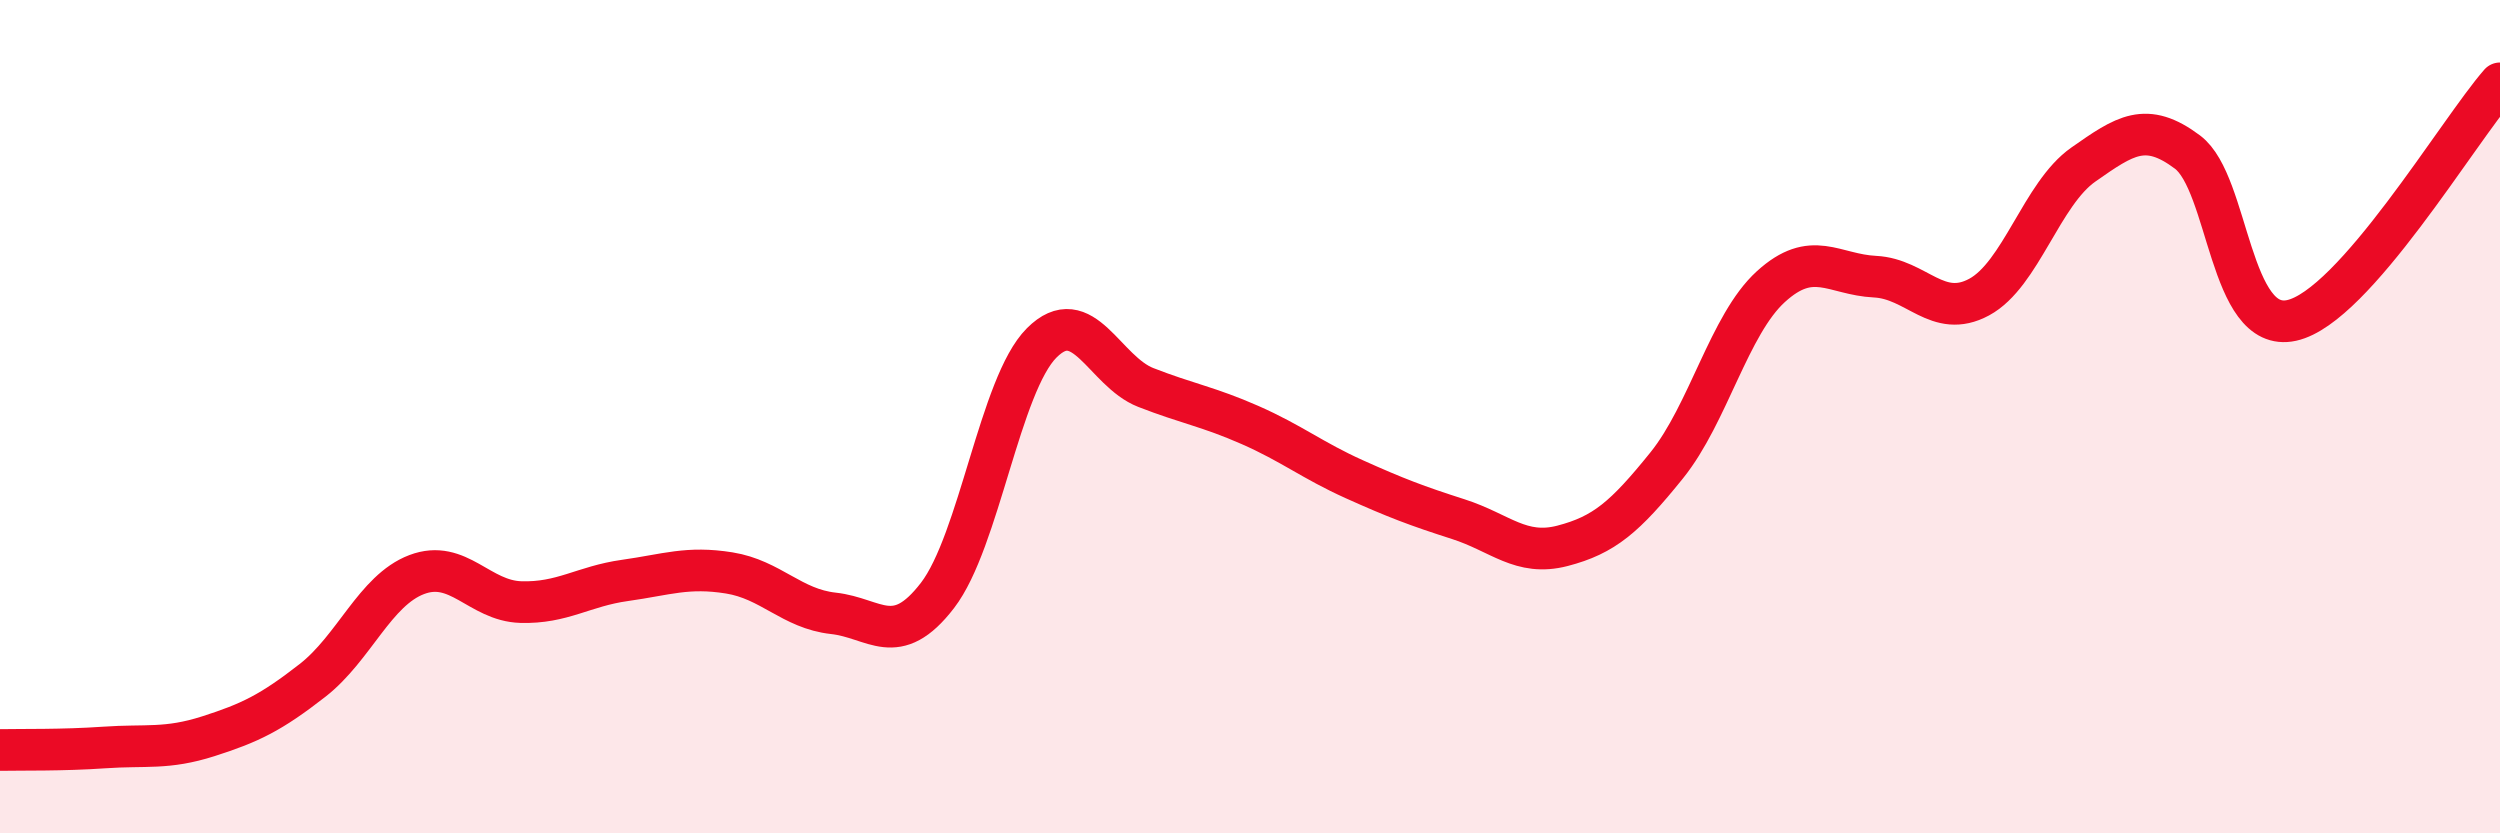 
    <svg width="60" height="20" viewBox="0 0 60 20" xmlns="http://www.w3.org/2000/svg">
      <path
        d="M 0,18 C 0.5,17.99 1.5,18.01 2.5,17.94 C 3.5,17.87 4,17.99 5,17.67 C 6,17.35 6.5,17.11 7.5,16.33 C 8.5,15.55 9,14.17 10,13.79 C 11,13.41 11.5,14.42 12.5,14.45 C 13.5,14.48 14,14.07 15,13.93 C 16,13.79 16.5,13.59 17.5,13.75 C 18.5,13.91 19,14.61 20,14.72 C 21,14.83 21.5,15.59 22.5,14.29 C 23.5,12.99 24,9.23 25,8.23 C 26,7.23 26.5,8.91 27.5,9.3 C 28.5,9.69 29,9.76 30,10.2 C 31,10.64 31.5,11.05 32.5,11.5 C 33.5,11.95 34,12.14 35,12.46 C 36,12.78 36.5,13.36 37.5,13.1 C 38.5,12.84 39,12.41 40,11.17 C 41,9.93 41.5,7.79 42.5,6.88 C 43.5,5.97 44,6.59 45,6.64 C 46,6.69 46.5,7.67 47.5,7.13 C 48.5,6.59 49,4.65 50,3.95 C 51,3.25 51.5,2.9 52.5,3.65 C 53.5,4.4 53.5,8.02 55,7.69 C 56.5,7.36 59,3.14 60,2L60 20L0 20Z"
        fill="#EB0A25"
        opacity="0.1"
        stroke-linecap="round"
        stroke-linejoin="round"
      />
      <path
        d="M 0,18 C 0.5,17.99 1.5,18.01 2.5,17.94 C 3.5,17.87 4,17.99 5,17.67 C 6,17.35 6.5,17.11 7.5,16.33 C 8.5,15.55 9,14.17 10,13.79 C 11,13.41 11.5,14.42 12.5,14.45 C 13.5,14.48 14,14.07 15,13.93 C 16,13.79 16.5,13.59 17.5,13.75 C 18.5,13.91 19,14.61 20,14.72 C 21,14.83 21.5,15.59 22.5,14.29 C 23.5,12.99 24,9.23 25,8.23 C 26,7.23 26.5,8.91 27.5,9.3 C 28.5,9.69 29,9.76 30,10.2 C 31,10.64 31.5,11.05 32.5,11.5 C 33.5,11.95 34,12.14 35,12.46 C 36,12.78 36.5,13.36 37.5,13.1 C 38.5,12.84 39,12.41 40,11.17 C 41,9.93 41.5,7.79 42.5,6.88 C 43.5,5.97 44,6.59 45,6.64 C 46,6.69 46.5,7.67 47.5,7.13 C 48.5,6.59 49,4.65 50,3.95 C 51,3.25 51.5,2.9 52.5,3.65 C 53.5,4.4 53.5,8.02 55,7.69 C 56.5,7.36 59,3.14 60,2"
        stroke="#EB0A25"
        stroke-width="1"
        fill="none"
        stroke-linecap="round"
        stroke-linejoin="round"
      />
    </svg>
  
